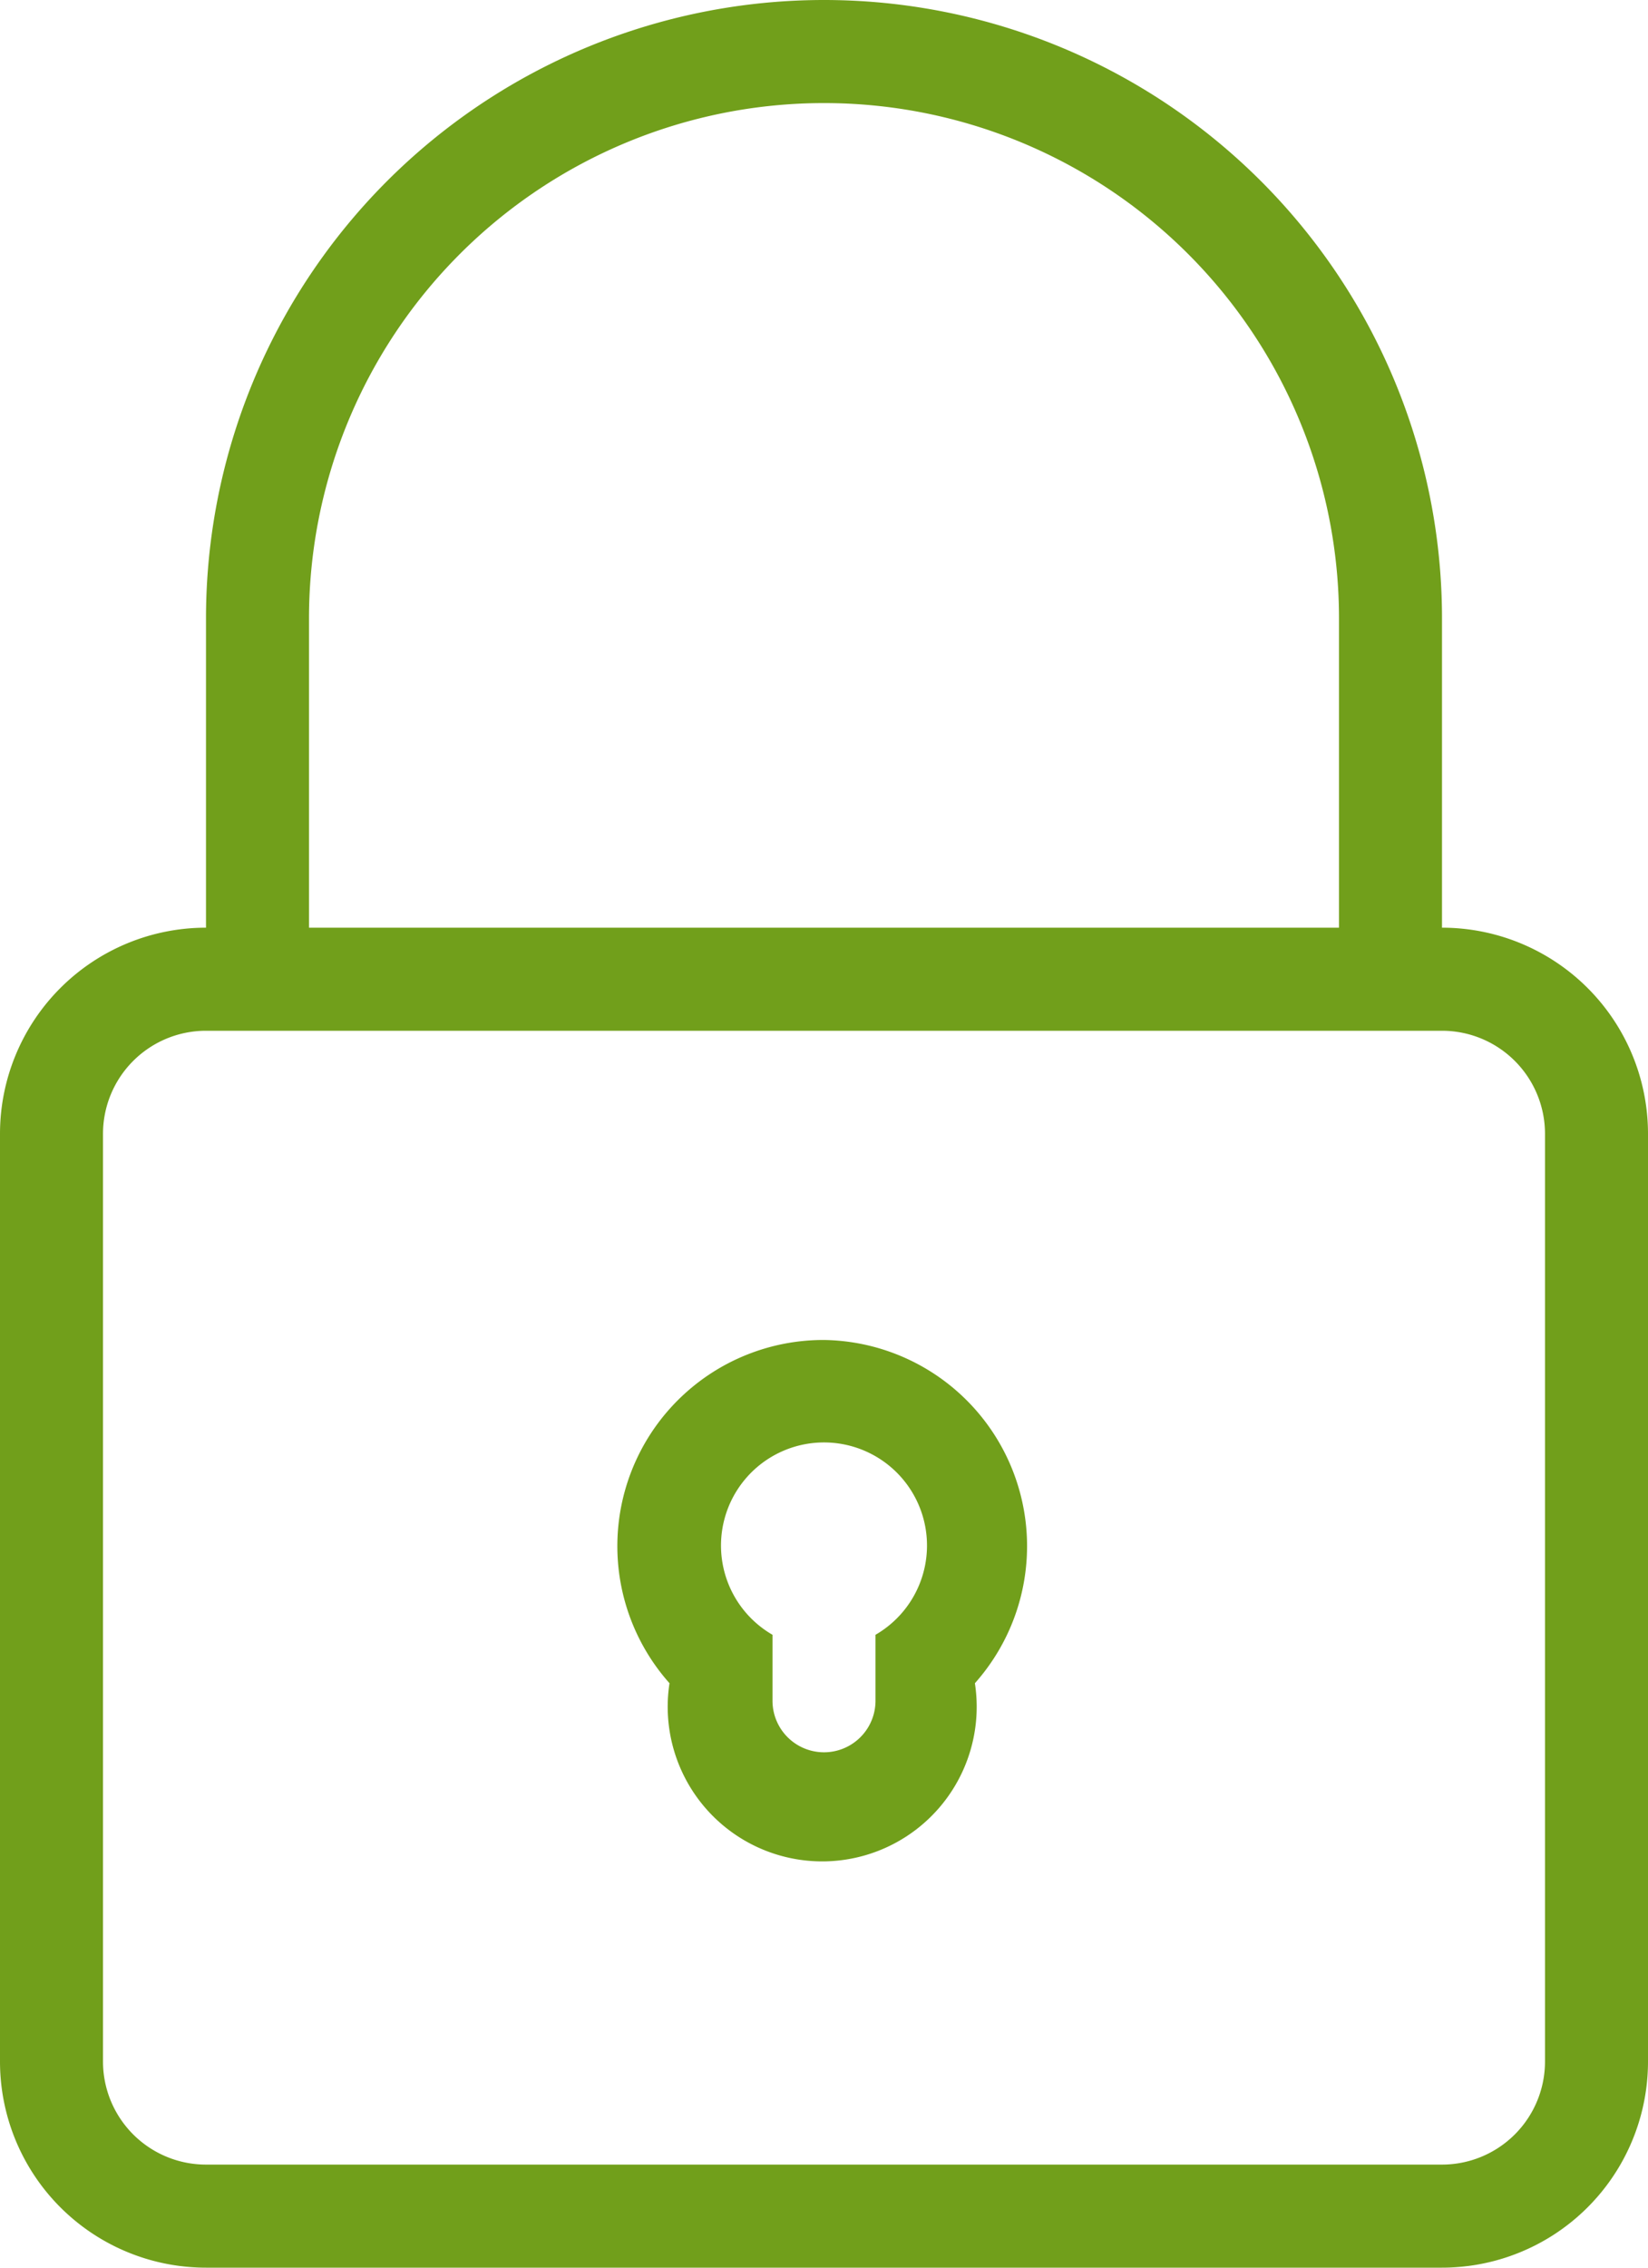 <svg xmlns="http://www.w3.org/2000/svg" width="32" height="44" viewBox="0 0 32 44"><title>fancyicon_closedlock</title><path d="M34,18V12a12,12,0,0,0-24,0v6a4,4,0,0,0-4,4V40a4,4,0,0,0,4,4H34a4,4,0,0,0,4-4V22A4,4,0,0,0,34,18ZM12,12a10,10,0,0,1,20,0v6H12ZM36,40a2,2,0,0,1-2,2H10a2,2,0,0,1-2-2V22a2,2,0,0,1,2-2H34a2,2,0,0,1,2,2ZM22,26a4,4,0,0,0-3,6.66,3,3,0,1,0,5.93,0A4,4,0,0,0,22,26Zm1,5.72V33a1,1,0,0,1-2,0V31.72a2,2,0,1,1,2,0Z" transform="translate(-6)" fill="#719f1b"/></svg>